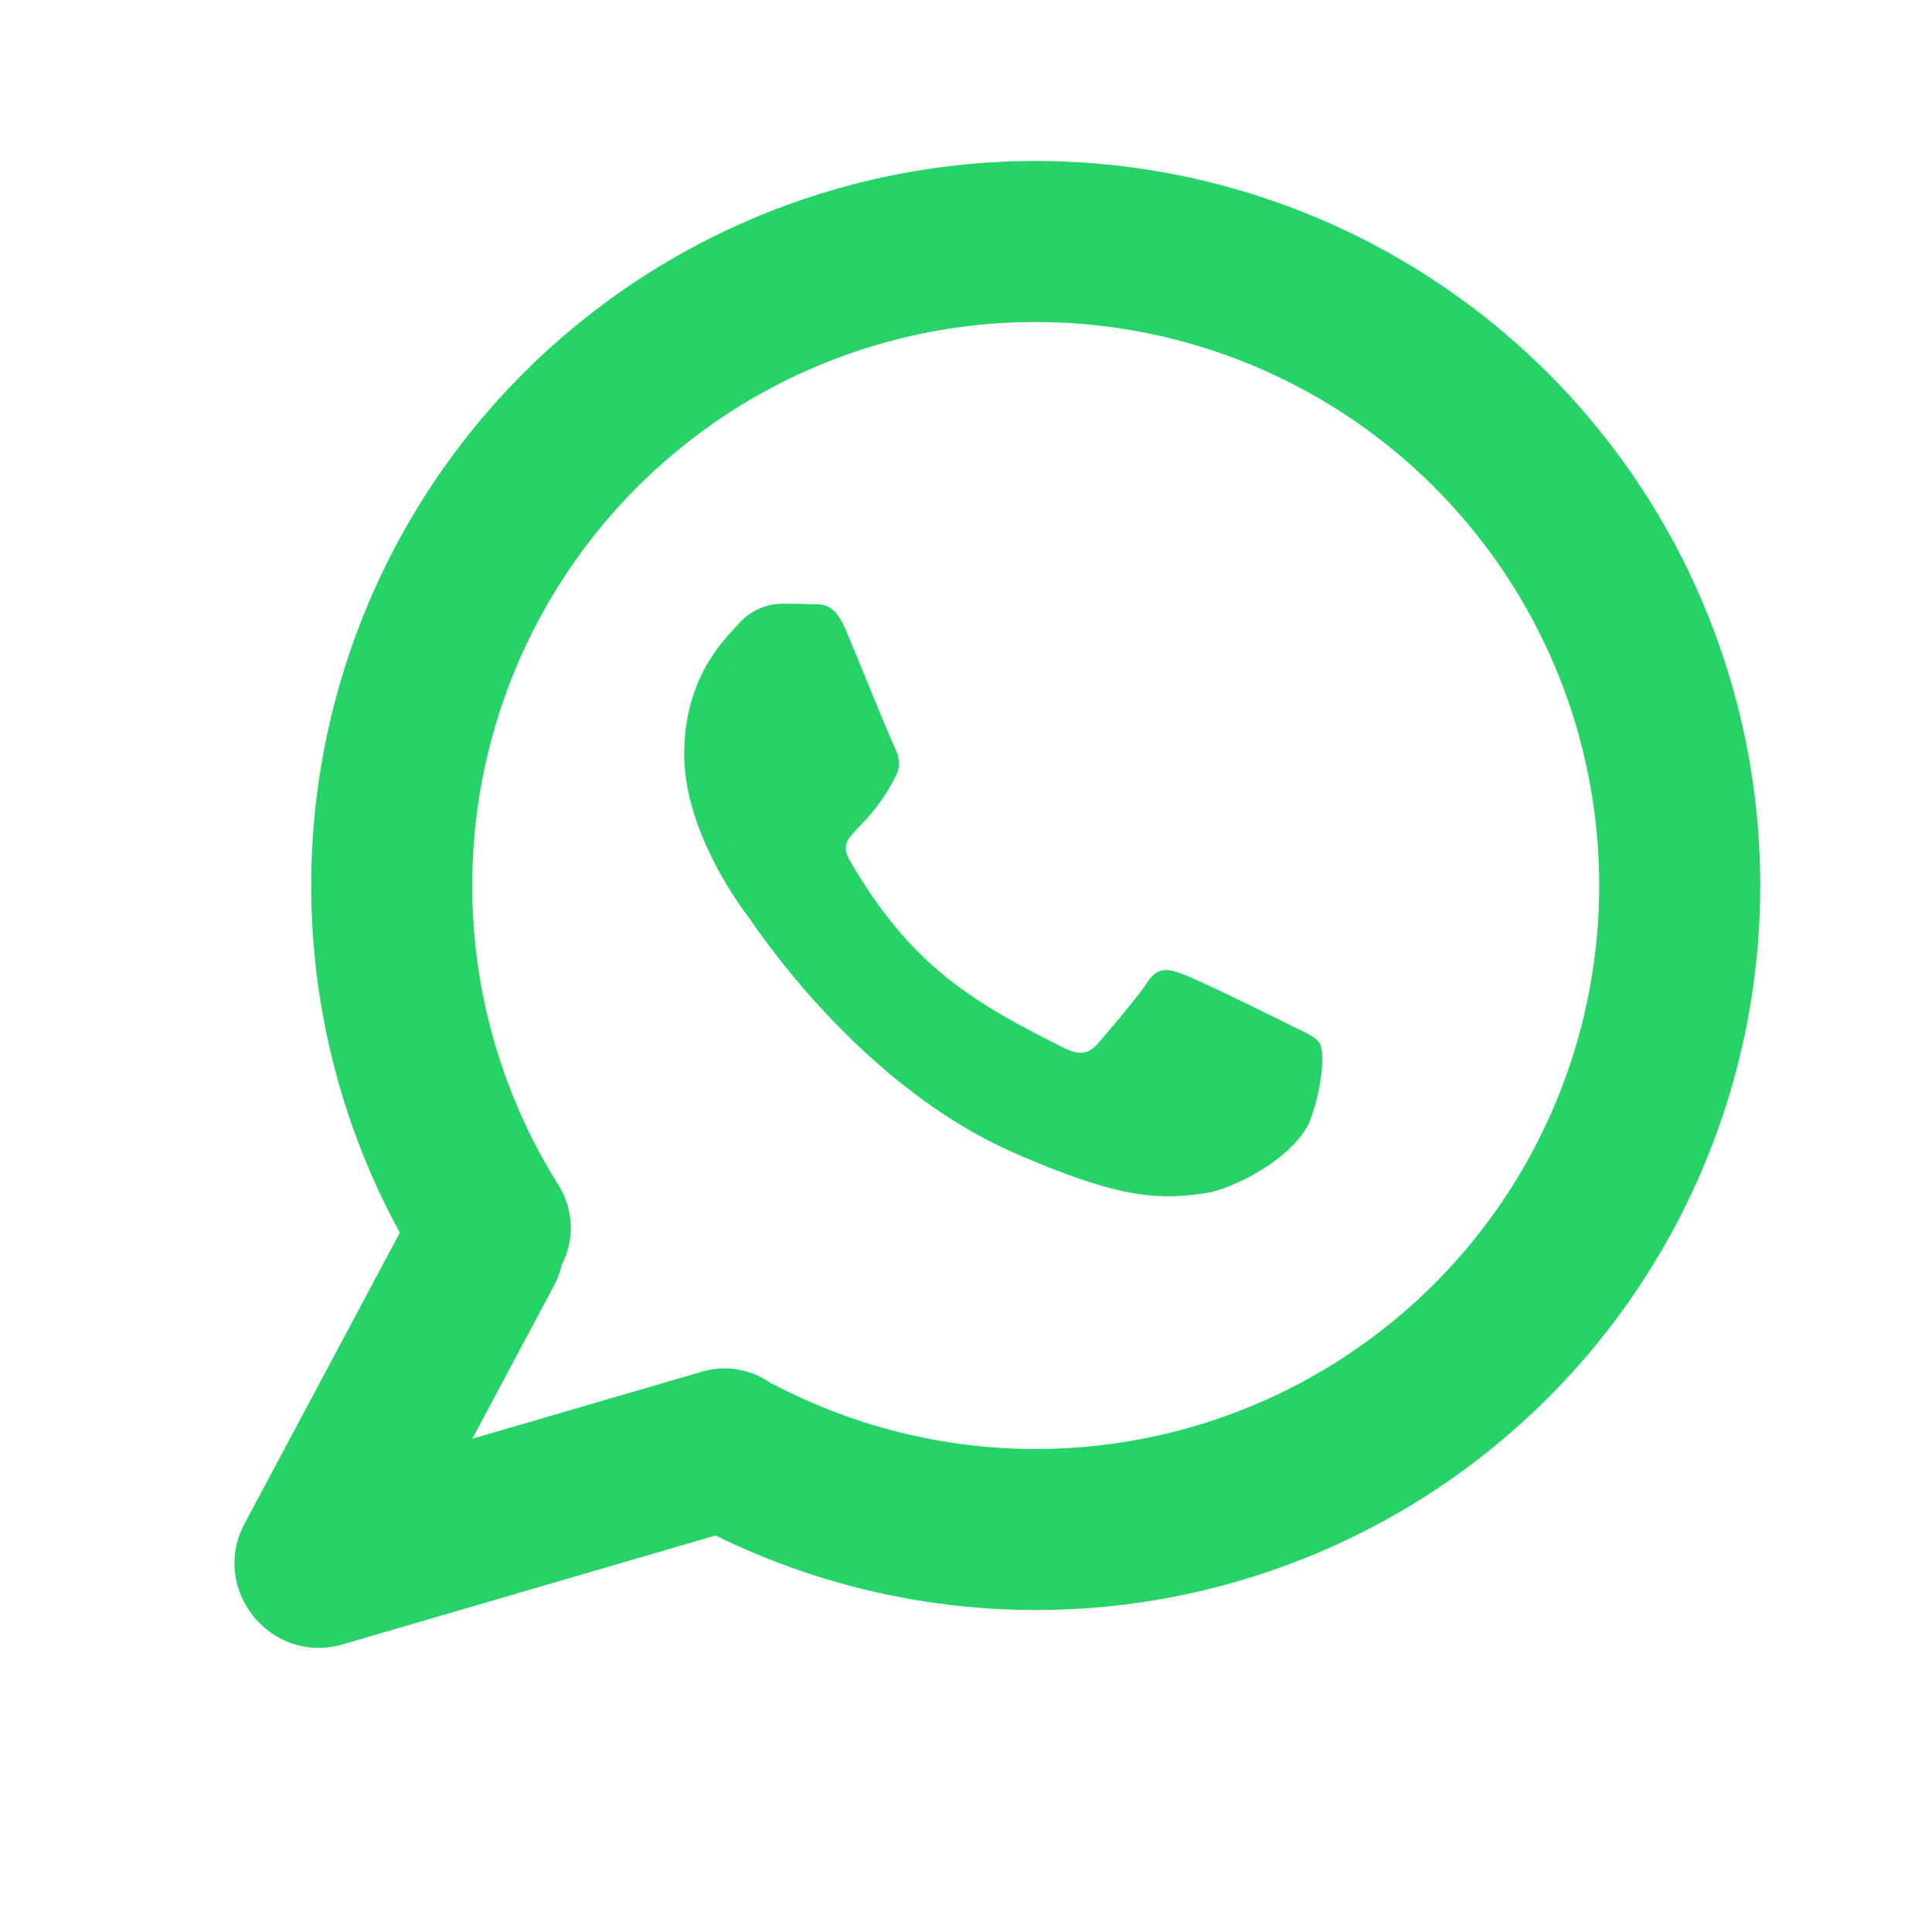 <?xml version="1.0" standalone="no"?><!DOCTYPE svg PUBLIC "-//W3C//DTD SVG 1.1//EN" "http://www.w3.org/Graphics/SVG/1.1/DTD/svg11.dtd"><svg t="1761293908249" class="icon" viewBox="0 0 1024 1024" version="1.1" xmlns="http://www.w3.org/2000/svg" p-id="4740" width="61" height="61" xmlns:xlink="http://www.w3.org/1999/xlink"><path d="M303.445 174.08A384 384 0 1 1 379.307 813.824l-197.547 57.685c-38.059 11.136-70.741-29.056-52.053-64.085l82.219-154.069A384 384 0 0 1 303.445 174.08z m108.245 560.512a298.667 298.667 0 1 0-115.712-106.496 42.667 42.667 0 0 1 1.707 42.453c-0.853 3.712-2.176 7.381-4.053 10.88l-43.307 81.152 121.685-35.541a42.581 42.581 0 0 1 36.608 6.101c1.024 0.427 2.048 0.939 3.072 1.451z m215.253-218.24c7.68 2.688 48.64 22.784 56.875 27.008l3.84 1.835c6.101 2.944 10.24 4.907 11.904 8.064 2.133 3.413 2.133 20.053-4.821 39.595-6.869 19.499-40.021 37.205-56.064 39.595-26.453 3.883-47.104 1.963-99.925-20.864-77.781-33.664-130.347-108.8-140.629-123.477l-1.579-2.219a56.235 56.235 0 0 0-0.341-0.469C390.997 478.293 362.667 439.68 362.667 399.787c0-38.229 18.731-58.283 27.435-67.627l1.664-1.792a30.805 30.805 0 0 1 22.187-10.368c5.547 0 11.093 0 15.915 0.299h1.92c4.864 0 10.88 0 16.811 14.251l8.064 19.541c7.424 18.091 16.128 39.296 17.621 42.24 2.091 4.224 3.413 9.003 0.725 14.549-7.083 14.165-14.379 21.803-19.541 27.221-6.485 6.784-9.643 10.069-4.907 18.261 32.256 55.339 64.341 74.539 113.237 98.987 8.277 4.181 13.227 3.413 18.005-2.133 4.949-5.675 20.864-24.277 26.411-32.683 5.547-8.363 11.093-7.04 18.773-4.181z" fill="#25D366" p-id="4741"></path></svg>